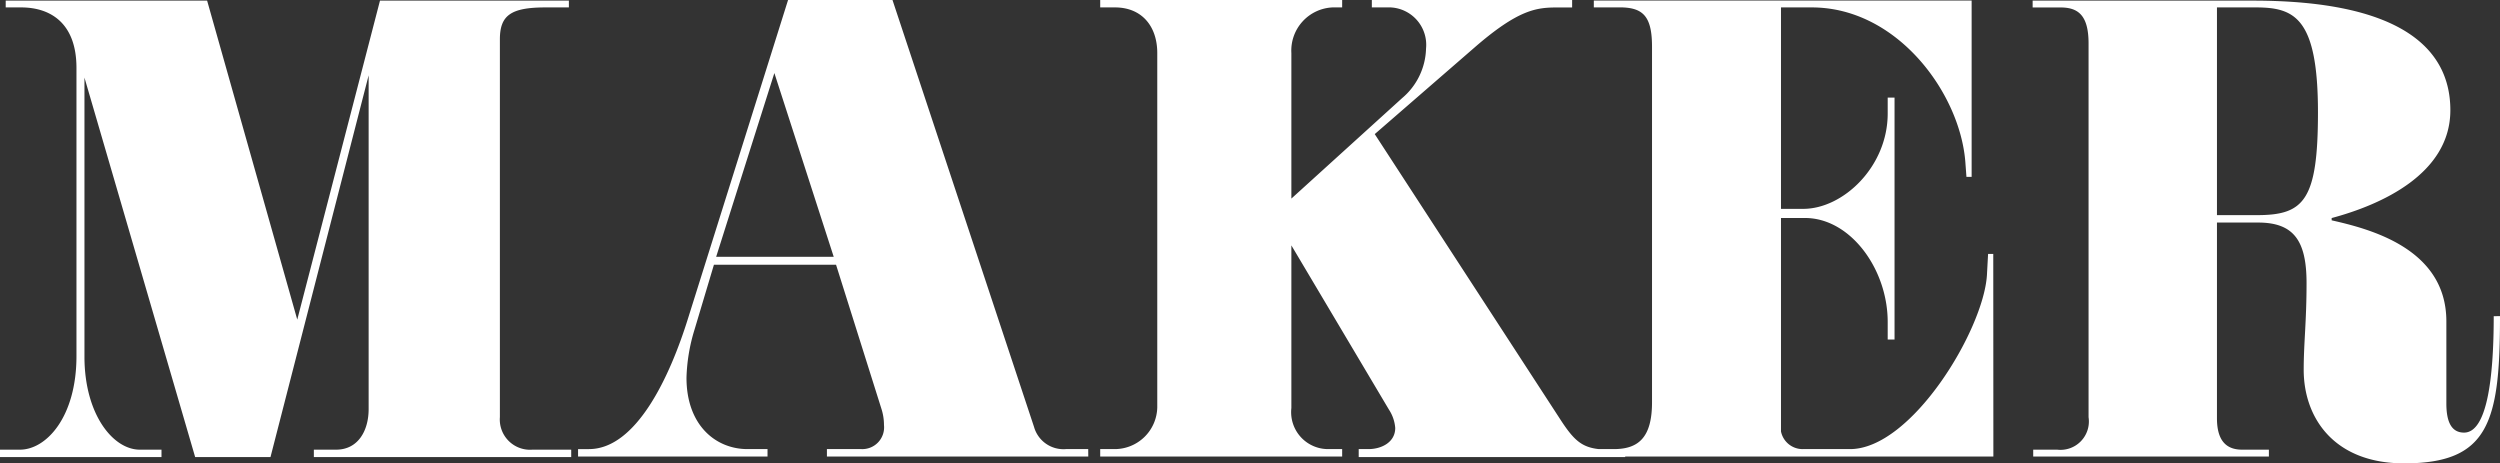 <svg xmlns="http://www.w3.org/2000/svg" width="192.764" height="35.729" viewBox="0 0 192.764 35.729">
  <rect x="0" y="0" width="192.764" height="35.729" fill="#333333" stroke="none"/>
  <path id="exvihitor_maker" d="M-52.756-.528h-2.992a2.332,2.332,0,0,1-2.508-2.508V-32.164c0-1.848.836-2.464,3.52-2.464h1.8v-.528H-67.5l-6.38,24.6-6.952-24.6H-96.36v.528h1.188c2.288,0,4.268,1.232,4.268,4.664v22.22c0,4.708-2.332,7.216-4.356,7.216H-96.8V.044h12.452V-.528H-86.02c-2.068,0-4.268-2.728-4.268-7.172V-29.216L-81.752.044h5.808l7.568-29.436v25.74c0,1.628-.792,3.124-2.508,3.124H-72.6V.044h19.844Zm39.864-.044h-1.716a2.358,2.358,0,0,1-2.464-1.716L-27.984-35.2h-8.052l-7.7,24.508c-1.408,4.532-4,10.12-7.656,10.12h-.836V0H-37.62V-.572h-1.54c-2.464,0-4.708-1.848-4.708-5.5a13.755,13.755,0,0,1,.616-3.7l1.5-5.016h9.416l3.52,11.176a4.09,4.09,0,0,1,.176,1.188,1.678,1.678,0,0,1-1.8,1.848h-2.6V0h20.152ZM-41.58-15.4l4.488-14.168L-32.516-15.4ZM28.512-.528h-1.1c-2.068,0-2.684-.44-3.96-2.42L9.2-24.86,16.852-31.5c3.432-2.992,4.84-3.124,6.424-3.124H24.42V-35.2H8.976v.572h1.452a2.888,2.888,0,0,1,2.728,3.168,5.172,5.172,0,0,1-1.848,3.828L2.772-19.888v-11.22a3.33,3.33,0,0,1,3.168-3.52h.748V-35.2H-11.968v.572h1.144c2.024,0,3.256,1.408,3.256,3.52V-3.784A3.287,3.287,0,0,1-10.912-.572h-1.056V0H6.688V-.572H5.632A2.848,2.848,0,0,1,2.772-3.74V-16.28L10.3-3.608A2.985,2.985,0,0,1,10.78-2.2c0,1.1-1.056,1.628-2.068,1.628H7.964V.044H28.512ZM56.892-15.62h-.4l-.088,1.628C56.144-9.768,50.6-.572,45.848-.572H42.24a1.7,1.7,0,0,1-1.716-1.364V-18.392h1.848c3.52,0,6.38,3.96,6.38,8.008V-9.02h.528V-27.676h-.528v1.232c0,4.092-3.432,7.348-6.512,7.348H40.524V-34.628H42.9c6.556,0,11.4,6.556,11.836,11.88l.088,1.188h.4v-13.6H26.092v.528h1.98c1.8,0,2.508.66,2.508,3.036V-4.18c0,2.728-1.056,3.608-2.948,3.608H24.6V0h32.3Zm38.588,4.8c0,4.84-.528,8.976-2.288,8.976-.924,0-1.364-.748-1.364-2.244v-6.336c0-5.632-5.94-7.128-8.844-7.788v-.176c3.784-1.012,9.152-3.388,9.152-8.316,0-4.84-3.96-8.448-15.224-8.448H59.928v.528h2.156c1.364,0,2.156.616,2.156,2.772v28.82A2.19,2.19,0,0,1,61.82-.528H59.972V0H78.144V-.528H76.076c-1.188,0-1.936-.66-1.936-2.42V-18.04h3.168c2.728,0,3.74,1.364,3.74,4.664,0,2.992-.22,4.62-.22,6.688,0,3.7,2.332,7.216,7.744,7.216,6.556,0,7.392-3.212,7.392-11.352ZM81.928-26.532c0,6.82-1.1,7.92-4.708,7.92H74.14V-34.628h2.992C80.124-34.628,81.928-33.836,81.928-26.532Z" transform="translate(96.8 35.2)" fill="#fff"/>
</svg>
